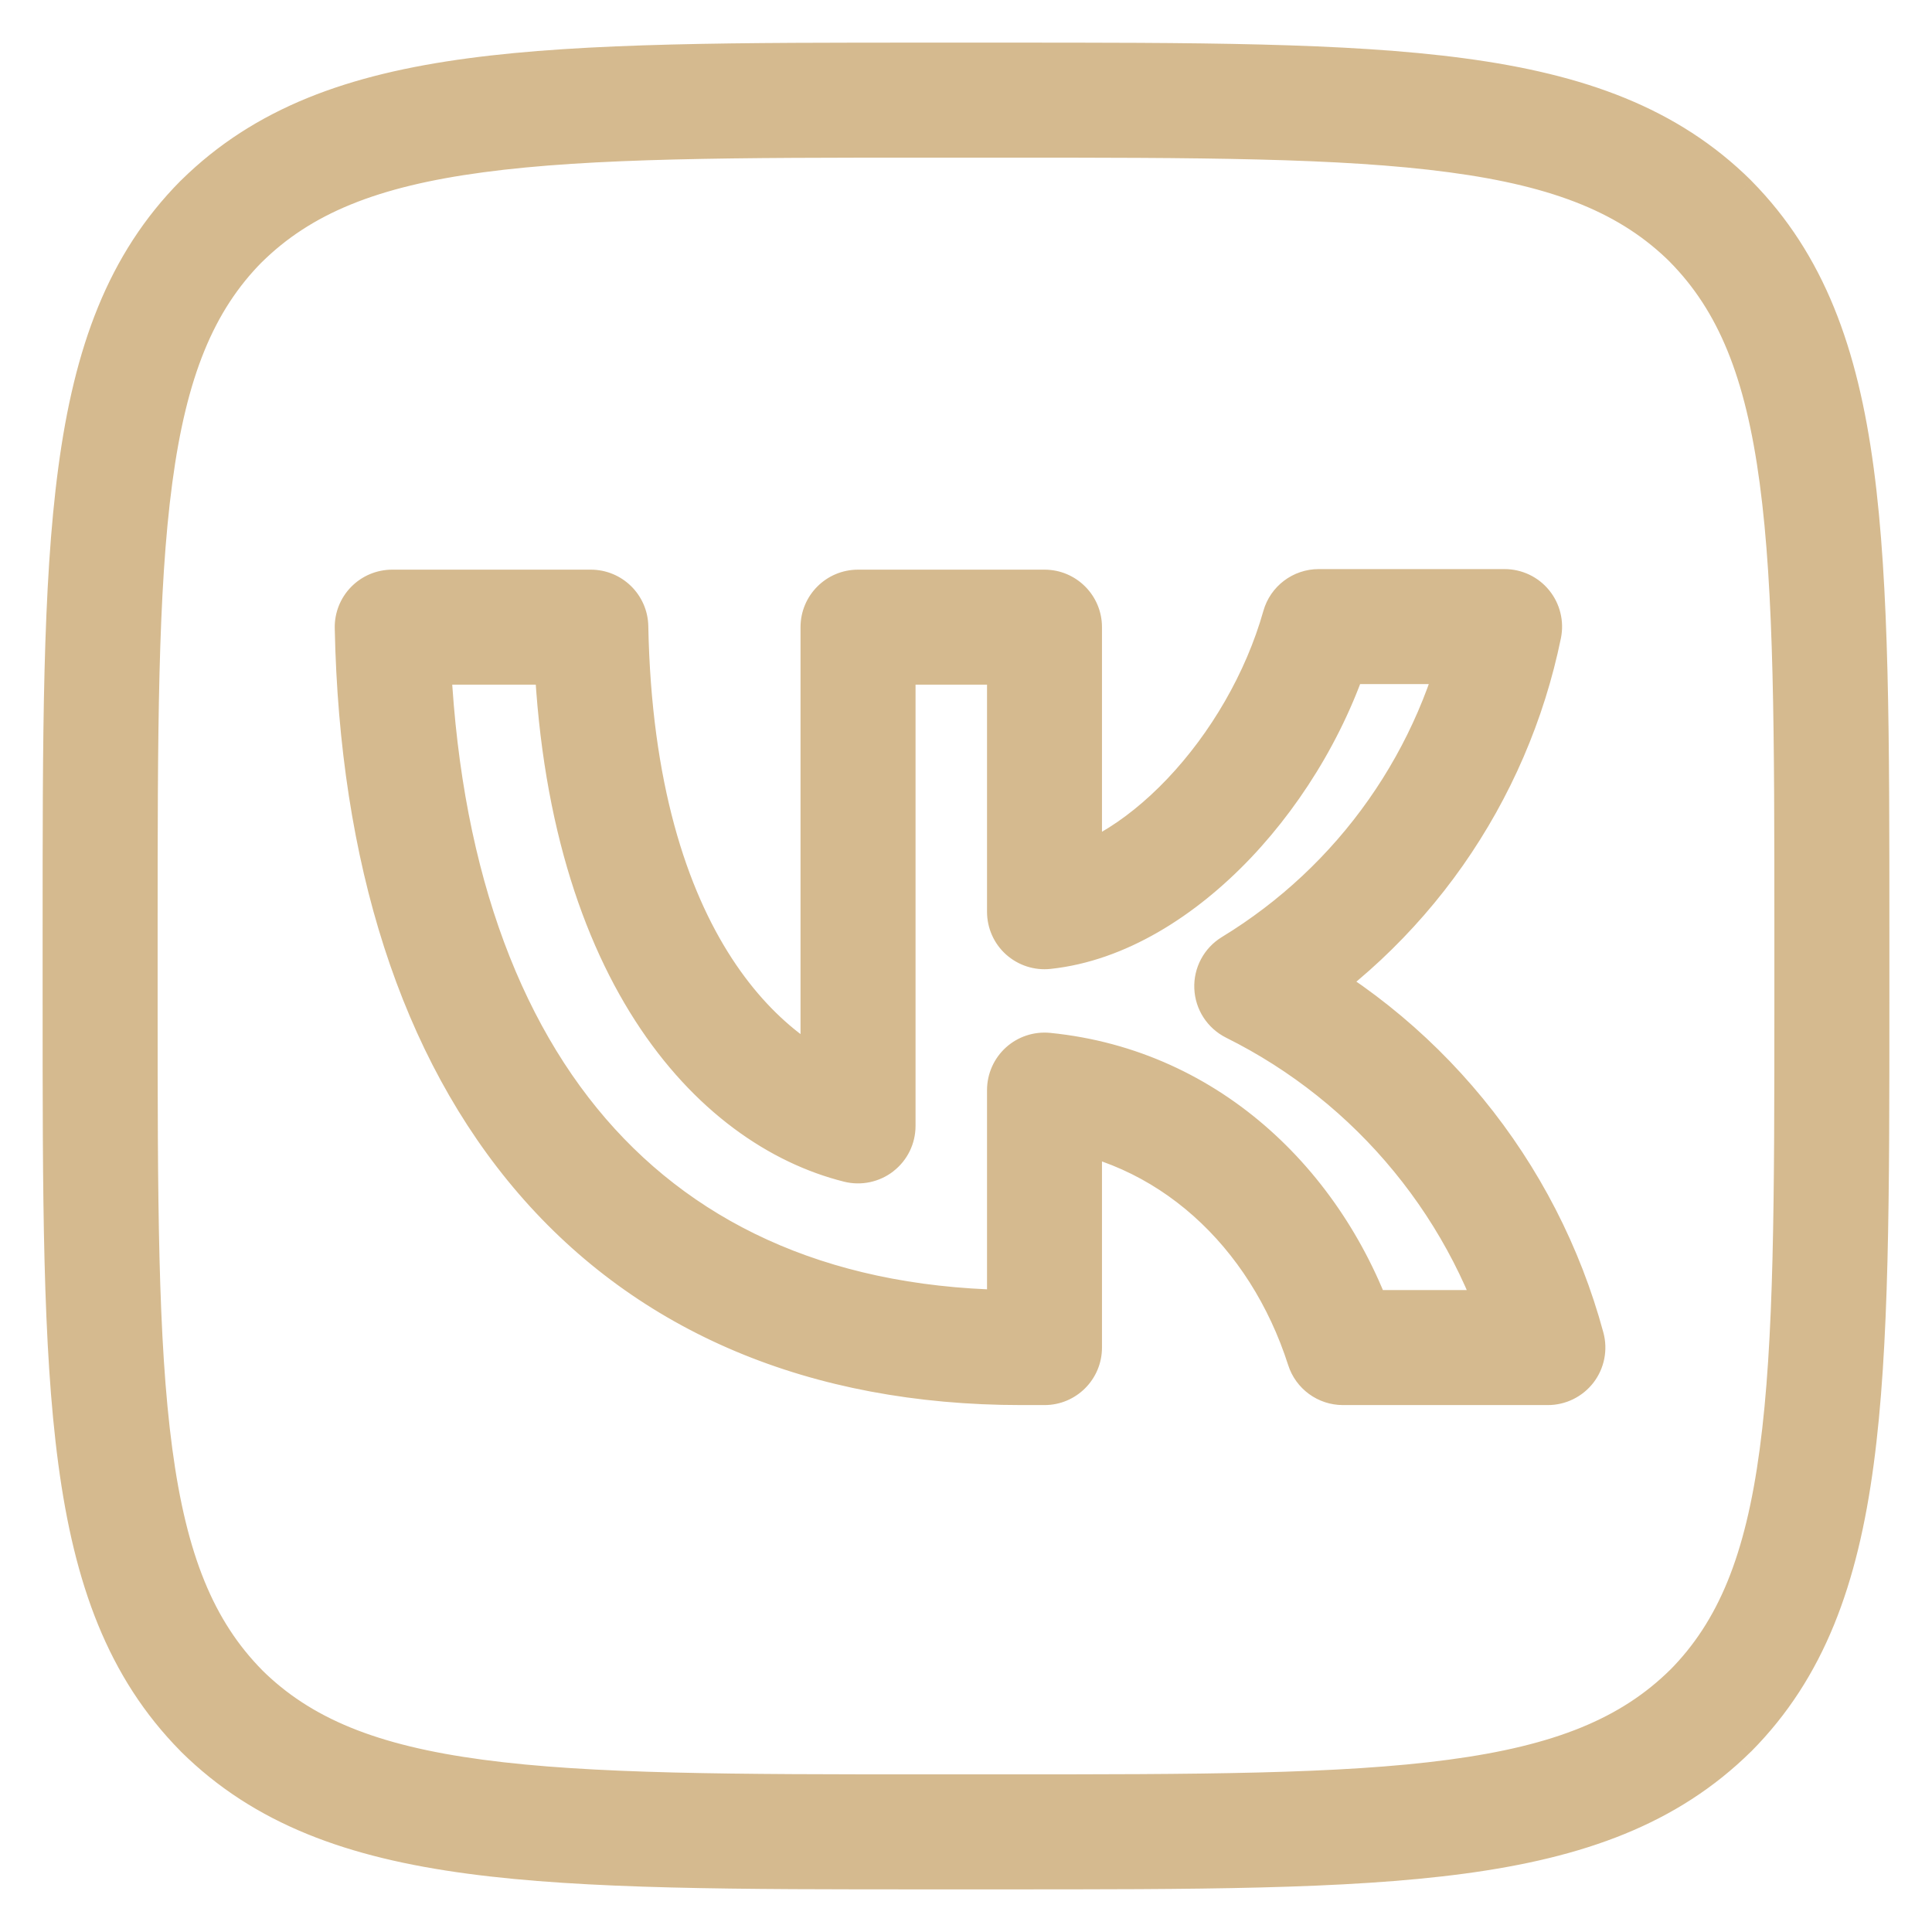 <svg width="34" height="34" viewBox="0 0 34 34" fill="none" xmlns="http://www.w3.org/2000/svg">
<mask id="path-1-outside-1_241_2018" maskUnits="userSpaceOnUse" x="0" y="0" width="34" height="34" fill="black">
<rect fill="white" width="34" height="34"/>
<path d="M3.895 3.895L3.354 3.359L3.36 3.353L3.895 3.895ZM3.895 30.105L3.359 30.646L3.353 30.64L3.895 30.105ZM30.105 30.105L30.646 30.641L30.64 30.647L30.105 30.105ZM30.105 3.895L30.641 3.354L30.647 3.36L30.105 3.895ZM6.902 11.037L6.14 11.053C6.136 10.848 6.215 10.65 6.358 10.504C6.501 10.357 6.697 10.275 6.902 10.275V11.037ZM18.382 23.715H19.143C19.143 24.136 18.802 24.477 18.382 24.477V23.715ZM18.382 19.184H17.62C17.62 18.969 17.711 18.764 17.87 18.619C18.03 18.475 18.243 18.405 18.457 18.426L18.382 19.184ZM23.634 23.715V24.477C23.302 24.477 23.009 24.263 22.908 23.948L23.634 23.715ZM27.24 23.715L27.976 23.516C28.037 23.745 27.989 23.99 27.845 24.178C27.701 24.366 27.477 24.477 27.24 24.477V23.715ZM22.029 17.355L21.689 18.038C21.441 17.914 21.279 17.665 21.267 17.388C21.256 17.111 21.395 16.849 21.632 16.705L22.029 17.355ZM26.478 11.027V10.265C26.707 10.265 26.924 10.368 27.068 10.545C27.213 10.722 27.27 10.955 27.225 11.179L26.478 11.027ZM23.207 11.027L22.474 10.82C22.566 10.491 22.866 10.265 23.207 10.265V11.027ZM18.382 16.045L18.462 16.803C18.247 16.826 18.033 16.756 17.872 16.612C17.711 16.467 17.62 16.261 17.62 16.045H18.382ZM18.382 11.037V10.275C18.802 10.275 19.143 10.616 19.143 11.037H18.382ZM15.1 11.037H14.338C14.338 10.616 14.68 10.275 15.1 10.275V11.037ZM15.1 19.814H15.862C15.862 20.049 15.754 20.27 15.569 20.415C15.384 20.559 15.143 20.61 14.915 20.553L15.1 19.814ZM10.397 11.037V10.275C10.812 10.275 11.151 10.607 11.159 11.022L10.397 11.037ZM1 16.39C1 12.963 0.998 10.317 1.273 8.263C1.551 6.186 2.124 4.601 3.354 3.359L4.437 4.431C3.533 5.344 3.039 6.557 2.784 8.465C2.525 10.395 2.524 12.92 2.524 16.39H1ZM1 17.61V16.39H2.524V17.61H1ZM3.353 30.64C2.124 29.393 1.551 27.806 1.273 25.73C0.998 23.675 1 21.032 1 17.61H2.524C2.524 21.075 2.525 23.597 2.784 25.527C3.039 27.436 3.533 28.652 4.438 29.57L3.353 30.64ZM16.39 33C12.963 33 10.317 33.002 8.263 32.727C6.186 32.449 4.601 31.876 3.359 30.646L4.431 29.564C5.344 30.467 6.557 30.961 8.465 31.216C10.395 31.474 12.92 31.476 16.39 31.476V33ZM17.61 33H16.39V31.476H17.61V33ZM30.64 30.647C29.393 31.876 27.806 32.449 25.73 32.727C23.675 33.002 21.032 33 17.61 33V31.476C21.075 31.476 23.597 31.474 25.527 31.216C27.436 30.961 28.652 30.467 29.57 29.562L30.64 30.647ZM33 17.61C33 21.037 33.002 23.683 32.727 25.737C32.449 27.814 31.876 29.399 30.646 30.641L29.563 29.569C30.467 28.657 30.961 27.443 31.216 25.535C31.475 23.605 31.476 21.08 31.476 17.61H33ZM33 16.39V17.61H31.476V16.39H33ZM30.647 3.36C31.876 4.607 32.449 6.194 32.727 8.27C33.002 10.325 33 12.968 33 16.39H31.476C31.476 12.925 31.475 10.403 31.216 8.473C30.961 6.564 30.467 5.348 29.562 4.43L30.647 3.36ZM17.61 1C21.037 1 23.683 0.998 25.737 1.273C27.814 1.551 29.399 2.124 30.641 3.354L29.569 4.437C28.657 3.533 27.443 3.039 25.535 2.784C23.605 2.525 21.08 2.524 17.61 2.524V1ZM16.39 1H17.61V2.524H16.39V1ZM3.36 3.353C4.607 2.124 6.194 1.551 8.27 1.273C10.325 0.998 12.968 1 16.39 1V2.524C12.925 2.524 10.403 2.525 8.473 2.784C6.564 3.039 5.348 3.533 4.43 4.438L3.36 3.353ZM17.975 24.477C14.315 24.477 11.363 23.217 9.317 20.845C7.286 18.491 6.224 15.129 6.14 11.053L7.664 11.021C7.743 14.869 8.743 17.846 10.471 19.85C12.184 21.836 14.687 22.953 17.975 22.953V24.477ZM17.985 24.477H17.975V22.953H17.985V24.477ZM18.382 24.477H17.985V22.953H18.382V24.477ZM19.143 19.184V23.715H17.62V19.184H19.143ZM22.908 23.948C22.21 21.771 20.498 20.16 18.306 19.942L18.457 18.426C21.365 18.716 23.513 20.843 24.359 23.482L22.908 23.948ZM27.24 24.477H23.634V22.953H27.24V24.477ZM25.905 19.494C26.872 20.673 27.578 22.044 27.976 23.516L26.505 23.914C26.163 22.65 25.557 21.472 24.727 20.459L25.905 19.494ZM22.368 16.673C23.733 17.353 24.939 18.314 25.905 19.494L24.727 20.459C23.897 19.447 22.861 18.621 21.689 18.038L22.368 16.673ZM25.536 15.093C24.71 16.268 23.651 17.259 22.425 18.006L21.632 16.705C22.68 16.067 23.584 15.22 24.29 14.217L25.536 15.093ZM27.225 11.179C26.937 12.586 26.362 13.918 25.536 15.093L24.29 14.217C24.995 13.213 25.486 12.075 25.732 10.874L27.225 11.179ZM23.207 10.265H26.478V11.789H23.207V10.265ZM18.301 15.287C19.057 15.207 19.93 14.714 20.726 13.876C21.512 13.049 22.153 11.955 22.474 10.82L23.94 11.234C23.55 12.617 22.779 13.927 21.831 14.925C20.892 15.914 19.707 16.67 18.462 16.803L18.301 15.287ZM19.143 11.037V16.045H17.62V11.037H19.143ZM15.1 10.275H18.382V11.799H15.1V10.275ZM14.338 19.814V11.037H15.862V19.814H14.338ZM11.159 11.022C11.266 16.623 13.702 18.679 15.285 19.075L14.915 20.553C12.436 19.933 9.751 17.072 9.635 11.052L11.159 11.022ZM6.902 10.275H10.397V11.799H6.902V10.275Z"/>
</mask>
<path d="M3.895 3.895L3.354 3.359L3.36 3.353L3.895 3.895ZM3.895 30.105L3.359 30.646L3.353 30.64L3.895 30.105ZM30.105 30.105L30.646 30.641L30.64 30.647L30.105 30.105ZM30.105 3.895L30.641 3.354L30.647 3.36L30.105 3.895ZM6.902 11.037L6.14 11.053C6.136 10.848 6.215 10.65 6.358 10.504C6.501 10.357 6.697 10.275 6.902 10.275V11.037ZM18.382 23.715H19.143C19.143 24.136 18.802 24.477 18.382 24.477V23.715ZM18.382 19.184H17.62C17.62 18.969 17.711 18.764 17.87 18.619C18.03 18.475 18.243 18.405 18.457 18.426L18.382 19.184ZM23.634 23.715V24.477C23.302 24.477 23.009 24.263 22.908 23.948L23.634 23.715ZM27.24 23.715L27.976 23.516C28.037 23.745 27.989 23.99 27.845 24.178C27.701 24.366 27.477 24.477 27.24 24.477V23.715ZM22.029 17.355L21.689 18.038C21.441 17.914 21.279 17.665 21.267 17.388C21.256 17.111 21.395 16.849 21.632 16.705L22.029 17.355ZM26.478 11.027V10.265C26.707 10.265 26.924 10.368 27.068 10.545C27.213 10.722 27.27 10.955 27.225 11.179L26.478 11.027ZM23.207 11.027L22.474 10.82C22.566 10.491 22.866 10.265 23.207 10.265V11.027ZM18.382 16.045L18.462 16.803C18.247 16.826 18.033 16.756 17.872 16.612C17.711 16.467 17.62 16.261 17.62 16.045H18.382ZM18.382 11.037V10.275C18.802 10.275 19.143 10.616 19.143 11.037H18.382ZM15.1 11.037H14.338C14.338 10.616 14.68 10.275 15.1 10.275V11.037ZM15.1 19.814H15.862C15.862 20.049 15.754 20.27 15.569 20.415C15.384 20.559 15.143 20.61 14.915 20.553L15.1 19.814ZM10.397 11.037V10.275C10.812 10.275 11.151 10.607 11.159 11.022L10.397 11.037ZM1 16.39C1 12.963 0.998 10.317 1.273 8.263C1.551 6.186 2.124 4.601 3.354 3.359L4.437 4.431C3.533 5.344 3.039 6.557 2.784 8.465C2.525 10.395 2.524 12.92 2.524 16.39H1ZM1 17.61V16.39H2.524V17.61H1ZM3.353 30.64C2.124 29.393 1.551 27.806 1.273 25.73C0.998 23.675 1 21.032 1 17.61H2.524C2.524 21.075 2.525 23.597 2.784 25.527C3.039 27.436 3.533 28.652 4.438 29.57L3.353 30.64ZM16.39 33C12.963 33 10.317 33.002 8.263 32.727C6.186 32.449 4.601 31.876 3.359 30.646L4.431 29.564C5.344 30.467 6.557 30.961 8.465 31.216C10.395 31.474 12.92 31.476 16.39 31.476V33ZM17.61 33H16.39V31.476H17.61V33ZM30.64 30.647C29.393 31.876 27.806 32.449 25.73 32.727C23.675 33.002 21.032 33 17.61 33V31.476C21.075 31.476 23.597 31.474 25.527 31.216C27.436 30.961 28.652 30.467 29.57 29.562L30.64 30.647ZM33 17.61C33 21.037 33.002 23.683 32.727 25.737C32.449 27.814 31.876 29.399 30.646 30.641L29.563 29.569C30.467 28.657 30.961 27.443 31.216 25.535C31.475 23.605 31.476 21.08 31.476 17.61H33ZM33 16.39V17.61H31.476V16.39H33ZM30.647 3.36C31.876 4.607 32.449 6.194 32.727 8.27C33.002 10.325 33 12.968 33 16.39H31.476C31.476 12.925 31.475 10.403 31.216 8.473C30.961 6.564 30.467 5.348 29.562 4.43L30.647 3.36ZM17.61 1C21.037 1 23.683 0.998 25.737 1.273C27.814 1.551 29.399 2.124 30.641 3.354L29.569 4.437C28.657 3.533 27.443 3.039 25.535 2.784C23.605 2.525 21.08 2.524 17.61 2.524V1ZM16.39 1H17.61V2.524H16.39V1ZM3.36 3.353C4.607 2.124 6.194 1.551 8.27 1.273C10.325 0.998 12.968 1 16.39 1V2.524C12.925 2.524 10.403 2.525 8.473 2.784C6.564 3.039 5.348 3.533 4.43 4.438L3.36 3.353ZM17.975 24.477C14.315 24.477 11.363 23.217 9.317 20.845C7.286 18.491 6.224 15.129 6.14 11.053L7.664 11.021C7.743 14.869 8.743 17.846 10.471 19.85C12.184 21.836 14.687 22.953 17.975 22.953V24.477ZM17.985 24.477H17.975V22.953H17.985V24.477ZM18.382 24.477H17.985V22.953H18.382V24.477ZM19.143 19.184V23.715H17.62V19.184H19.143ZM22.908 23.948C22.21 21.771 20.498 20.16 18.306 19.942L18.457 18.426C21.365 18.716 23.513 20.843 24.359 23.482L22.908 23.948ZM27.24 24.477H23.634V22.953H27.24V24.477ZM25.905 19.494C26.872 20.673 27.578 22.044 27.976 23.516L26.505 23.914C26.163 22.65 25.557 21.472 24.727 20.459L25.905 19.494ZM22.368 16.673C23.733 17.353 24.939 18.314 25.905 19.494L24.727 20.459C23.897 19.447 22.861 18.621 21.689 18.038L22.368 16.673ZM25.536 15.093C24.71 16.268 23.651 17.259 22.425 18.006L21.632 16.705C22.68 16.067 23.584 15.22 24.29 14.217L25.536 15.093ZM27.225 11.179C26.937 12.586 26.362 13.918 25.536 15.093L24.29 14.217C24.995 13.213 25.486 12.075 25.732 10.874L27.225 11.179ZM23.207 10.265H26.478V11.789H23.207V10.265ZM18.301 15.287C19.057 15.207 19.93 14.714 20.726 13.876C21.512 13.049 22.153 11.955 22.474 10.82L23.94 11.234C23.55 12.617 22.779 13.927 21.831 14.925C20.892 15.914 19.707 16.67 18.462 16.803L18.301 15.287ZM19.143 11.037V16.045H17.62V11.037H19.143ZM15.1 10.275H18.382V11.799H15.1V10.275ZM14.338 19.814V11.037H15.862V19.814H14.338ZM11.159 11.022C11.266 16.623 13.702 18.679 15.285 19.075L14.915 20.553C12.436 19.933 9.751 17.072 9.635 11.052L11.159 11.022ZM6.902 10.275H10.397V11.799H6.902V10.275Z" fill="#D5BA8F"/>
<path d="M25.536 15.093L25.464 15.195L25.608 14.991L25.536 15.093ZM24.841 14.757L25.464 15.195L25.608 14.991L24.985 14.553L24.841 14.757ZM2.524 16.265H1V16.515H2.524V16.265ZM2.524 17.485H1V17.735H2.524V17.485ZM16.265 31.476V33H16.515V31.476H16.265ZM17.485 31.476V33H17.735V31.476H17.485ZM31.476 17.735H33V17.485H31.476V17.735ZM31.476 16.515H33V16.265H31.476V16.515ZM17.735 2.524V1H17.485V2.524H17.735ZM16.515 2.524V1H16.265V2.524H16.515ZM17.85 22.953V24.477H18.1V22.953H17.85ZM17.86 22.953V24.477H18.11V22.953H17.86ZM24.806 20.556L25.985 19.59L25.826 19.397L24.648 20.363L24.806 20.556ZM24.218 14.319L25.464 15.195L25.608 14.991L24.362 14.114L24.218 14.319ZM3.895 3.895L3.719 4.073L4.073 3.72L3.895 3.895ZM3.354 3.359L3.178 3.181L3.176 3.183L3.354 3.359ZM3.895 30.105L4.073 30.281L3.72 29.927L3.895 30.105ZM3.359 30.646L3.181 30.822L3.183 30.824L3.359 30.646ZM3.353 30.64L3.175 30.815L3.175 30.815L3.353 30.64ZM30.105 30.105L30.281 29.927L29.927 30.28L30.105 30.105ZM30.646 30.641L30.823 30.818L30.824 30.817L30.646 30.641ZM30.64 30.647L30.815 30.825L30.817 30.824L30.64 30.647ZM30.105 3.895L29.927 3.719L30.28 4.073L30.105 3.895ZM30.641 3.354L30.818 3.177L30.817 3.176L30.641 3.354ZM30.647 3.36L30.825 3.185L30.824 3.184L30.647 3.36ZM6.902 11.037L6.907 11.287L7.152 11.282V11.037H6.902ZM6.14 11.053L5.891 11.058V11.058L6.14 11.053ZM6.358 10.504L6.537 10.679L6.537 10.679L6.358 10.504ZM18.382 23.715V23.465H18.132V23.715H18.382ZM18.382 19.184V19.434H18.608L18.63 19.209L18.382 19.184ZM18.457 18.426L18.482 18.177H18.482L18.457 18.426ZM23.634 23.715H23.884V23.372L23.557 23.477L23.634 23.715ZM27.24 23.715L27.175 23.474L26.99 23.524V23.715H27.24ZM27.976 23.516L28.217 23.451L28.217 23.451L27.976 23.516ZM27.845 24.178L28.044 24.33L28.044 24.33L27.845 24.178ZM22.029 17.355L22.252 17.467L22.314 17.343L22.242 17.226L22.029 17.355ZM21.689 18.038L21.578 18.262L21.578 18.262L21.689 18.038ZM21.267 17.388L21.517 17.377L21.517 17.377L21.267 17.388ZM21.632 16.705L21.502 16.491L21.502 16.491L21.632 16.705ZM25.536 15.093L25.741 15.237L25.741 15.237L25.536 15.093ZM26.478 11.027H26.228V11.231L26.428 11.272L26.478 11.027ZM27.068 10.545L26.875 10.703L26.875 10.703L27.068 10.545ZM23.207 11.027L23.139 11.267L23.457 11.357V11.027H23.207ZM18.382 16.045L18.63 16.018L18.606 15.795H18.382V16.045ZM17.872 16.612L17.705 16.798L17.705 16.798L17.872 16.612ZM18.382 11.037H18.132V11.287H18.382V11.037ZM15.1 11.037V11.287H15.35V11.037H15.1ZM15.1 19.814V19.564H14.905L14.858 19.753L15.1 19.814ZM15.569 20.415L15.723 20.612L15.723 20.611L15.569 20.415ZM10.397 11.037H10.147V11.292L10.402 11.287L10.397 11.037ZM11.159 11.022L11.409 11.017V11.017L11.159 11.022ZM1.273 8.263L1.521 8.296L1.521 8.296L1.273 8.263ZM4.437 4.431L4.614 4.607L4.79 4.43L4.612 4.254L4.437 4.431ZM2.784 8.465L2.536 8.432V8.432L2.784 8.465ZM1.273 25.73L1.521 25.696L1.521 25.696L1.273 25.73ZM2.784 25.527L2.536 25.561L2.536 25.561L2.784 25.527ZM4.438 29.57L4.613 29.748L4.791 29.572L4.616 29.394L4.438 29.57ZM8.263 32.727L8.296 32.479H8.296L8.263 32.727ZM4.431 29.564L4.607 29.386L4.43 29.21L4.254 29.388L4.431 29.564ZM8.465 31.216L8.432 31.464L8.432 31.464L8.465 31.216ZM25.73 32.727L25.697 32.479H25.697L25.73 32.727ZM25.527 31.216L25.561 31.464L25.561 31.464L25.527 31.216ZM29.57 29.562L29.748 29.387L29.572 29.209L29.394 29.384L29.57 29.562ZM32.727 25.737L32.479 25.704V25.704L32.727 25.737ZM29.563 29.569L29.386 29.393L29.21 29.57L29.387 29.746L29.563 29.569ZM31.216 25.535L31.464 25.568V25.568L31.216 25.535ZM32.727 8.27L32.479 8.304V8.304L32.727 8.27ZM31.216 8.473L31.464 8.439V8.439L31.216 8.473ZM29.562 4.43L29.387 4.252L29.209 4.428L29.384 4.606L29.562 4.43ZM25.737 1.273L25.77 1.026L25.77 1.026L25.737 1.273ZM29.569 4.437L29.393 4.614L29.57 4.79L29.746 4.612L29.569 4.437ZM25.535 2.784L25.502 3.032L25.502 3.032L25.535 2.784ZM8.27 1.273L8.237 1.026L8.237 1.026L8.27 1.273ZM8.473 2.784L8.506 3.032L8.506 3.032L8.473 2.784ZM4.43 4.438L4.252 4.613L4.428 4.791L4.606 4.616L4.43 4.438ZM9.317 20.845L9.506 20.682L9.506 20.682L9.317 20.845ZM7.664 11.021L7.914 11.016L7.909 10.766L7.659 10.771L7.664 11.021ZM10.471 19.85L10.282 20.013L10.282 20.013L10.471 19.85ZM18.382 22.953H18.632V22.703H18.382V22.953ZM19.143 19.184H19.393V18.934H19.143V19.184ZM17.62 23.715H17.37V23.965H17.62V23.715ZM18.306 19.942L18.057 19.918L18.032 20.166L18.281 20.191L18.306 19.942ZM24.359 23.482L24.436 23.72L24.674 23.644L24.597 23.406L24.359 23.482ZM23.634 22.953V22.703H23.384V22.953H23.634ZM27.24 22.953H27.49V22.703H27.24V22.953ZM26.505 23.914L26.263 23.979L26.328 24.22L26.57 24.155L26.505 23.914ZM24.727 20.459L24.533 20.618L24.533 20.618L24.727 20.459ZM22.368 16.673L22.479 16.45L22.256 16.338L22.144 16.562L22.368 16.673ZM22.425 18.006L22.211 18.136L22.341 18.35L22.555 18.22L22.425 18.006ZM24.29 14.217L24.494 14.361L24.494 14.361L24.29 14.217ZM25.732 10.874L25.782 10.629L25.537 10.579L25.487 10.824L25.732 10.874ZM26.478 11.789V12.039H26.728V11.789H26.478ZM23.207 11.789H22.957V12.039H23.207V11.789ZM18.301 15.287L18.274 15.039L18.026 15.066L18.052 15.314L18.301 15.287ZM20.726 13.876L20.907 14.048L20.907 14.048L20.726 13.876ZM23.94 11.234L24.181 11.302L24.249 11.061L24.008 10.993L23.94 11.234ZM21.831 14.925L22.012 15.098L22.012 15.098L21.831 14.925ZM19.143 16.045V16.295H19.393V16.045H19.143ZM17.62 11.037V10.787H17.37V11.037H17.62ZM18.382 11.799V12.049H18.632V11.799H18.382ZM15.1 11.799H14.85V12.049H15.1V11.799ZM14.338 19.814H14.088V20.064H14.338V19.814ZM15.862 11.037H16.112V10.787H15.862V11.037ZM15.285 19.075L15.528 19.135L15.588 18.893L15.346 18.832L15.285 19.075ZM9.635 11.052L9.63 10.802L9.38 10.806L9.385 11.056L9.635 11.052ZM10.397 11.799V12.049H10.647V11.799H10.397ZM6.902 11.799H6.652V12.049H6.902V11.799ZM4.071 3.718L3.53 3.181L3.178 3.537L3.719 4.073L4.071 3.718ZM3.529 3.537L3.536 3.531L3.185 3.175L3.178 3.181L3.529 3.537ZM3.182 3.528L3.717 4.071L4.073 3.72L3.538 3.177L3.182 3.528ZM3.718 29.929L3.181 30.47L3.537 30.822L4.073 30.281L3.718 29.929ZM3.537 30.47L3.531 30.464L3.175 30.815L3.181 30.822L3.537 30.47ZM3.528 30.818L4.071 30.283L3.72 29.927L3.177 30.462L3.528 30.818ZM29.929 30.282L30.47 30.819L30.822 30.463L30.281 29.927L29.929 30.282ZM30.469 30.464L30.463 30.471L30.817 30.824L30.823 30.818L30.469 30.464ZM30.818 30.472L30.283 29.929L29.927 30.28L30.462 30.823L30.818 30.472ZM30.282 4.071L30.819 3.53L30.463 3.178L29.927 3.719L30.282 4.071ZM30.464 3.53L30.47 3.537L30.824 3.184L30.818 3.177L30.464 3.53ZM30.472 3.182L29.929 3.717L30.28 4.073L30.823 3.538L30.472 3.182ZM6.897 10.787L6.135 10.803L6.146 11.302L6.907 11.287L6.897 10.787ZM6.39 11.047C6.388 10.91 6.44 10.777 6.537 10.679L6.179 10.329C5.989 10.523 5.885 10.786 5.891 11.058L6.39 11.047ZM6.537 10.679C6.633 10.58 6.765 10.525 6.902 10.525V10.025C6.63 10.025 6.37 10.134 6.179 10.329L6.537 10.679ZM6.652 10.275V11.037H7.152V10.275H6.652ZM18.382 23.965H19.143V23.465H18.382V23.965ZM18.893 23.715C18.893 23.998 18.664 24.227 18.382 24.227V24.727C18.94 24.727 19.393 24.274 19.393 23.715H18.893ZM18.632 24.477V23.715H18.132V24.477H18.632ZM18.382 18.934H17.62V19.434H18.382V18.934ZM17.87 19.184C17.87 19.04 17.931 18.902 18.038 18.805L17.702 18.434C17.491 18.626 17.37 18.898 17.37 19.184H17.87ZM18.038 18.805C18.145 18.708 18.288 18.66 18.432 18.675L18.482 18.177C18.197 18.149 17.914 18.242 17.702 18.434L18.038 18.805ZM18.208 18.401L18.133 19.159L18.63 19.209L18.706 18.451L18.208 18.401ZM23.384 23.715V24.477H23.884V23.715H23.384ZM23.634 24.227C23.411 24.227 23.214 24.083 23.146 23.871L22.67 24.024C22.804 24.443 23.194 24.727 23.634 24.727V24.227ZM22.985 24.186L23.71 23.953L23.557 23.477L22.832 23.709L22.985 24.186ZM27.305 23.956L28.041 23.758L27.91 23.275L27.175 23.474L27.305 23.956ZM27.734 23.581C27.776 23.735 27.743 23.9 27.646 24.026L28.044 24.33C28.235 24.08 28.299 23.755 28.217 23.451L27.734 23.581ZM27.647 24.026C27.549 24.153 27.399 24.227 27.24 24.227V24.727C27.555 24.727 27.852 24.58 28.044 24.33L27.647 24.026ZM27.49 24.477V23.715H26.99V24.477H27.49ZM21.805 17.244L21.465 17.926L21.913 18.149L22.252 17.467L21.805 17.244ZM21.8 17.814C21.634 17.731 21.525 17.564 21.517 17.377L21.018 17.398C21.033 17.767 21.248 18.097 21.578 18.262L21.8 17.814ZM21.517 17.377C21.509 17.191 21.603 17.015 21.762 16.918L21.502 16.491C21.188 16.683 21.002 17.03 21.018 17.399L21.517 17.377ZM21.419 16.835L21.815 17.485L22.242 17.226L21.846 16.575L21.419 16.835ZM26.728 11.027V10.265H26.228V11.027H26.728ZM26.478 10.515C26.632 10.515 26.777 10.584 26.875 10.703L27.262 10.387C27.07 10.151 26.782 10.015 26.478 10.015V10.515ZM26.875 10.703C26.972 10.822 27.01 10.979 26.98 11.129L27.47 11.229C27.53 10.932 27.454 10.622 27.262 10.387L26.875 10.703ZM27.275 10.934L26.528 10.782L26.428 11.272L27.174 11.424L27.275 10.934ZM23.275 10.786L22.542 10.579L22.406 11.06L23.139 11.267L23.275 10.786ZM22.714 10.888C22.777 10.667 22.978 10.515 23.207 10.515V10.015C22.754 10.015 22.356 10.316 22.233 10.752L22.714 10.888ZM22.957 10.265V11.027H23.457V10.265H22.957ZM18.133 16.072L18.214 16.829L18.711 16.776L18.63 16.018L18.133 16.072ZM18.436 16.554C18.291 16.57 18.147 16.523 18.039 16.426L17.705 16.798C17.919 16.989 18.203 17.082 18.489 17.051L18.436 16.554ZM18.039 16.426C17.931 16.329 17.87 16.19 17.87 16.045H17.37C17.37 16.332 17.491 16.606 17.705 16.798L18.039 16.426ZM17.62 16.295H18.382V15.795H17.62V16.295ZM18.632 11.037V10.275H18.132V11.037H18.632ZM18.382 10.525C18.664 10.525 18.893 10.754 18.893 11.037H19.393C19.393 10.478 18.94 10.025 18.382 10.025V10.525ZM19.143 10.787H18.382V11.287H19.143V10.787ZM15.1 10.787H14.338V11.287H15.1V10.787ZM14.588 11.037C14.588 10.754 14.818 10.525 15.1 10.525V10.025C14.541 10.025 14.088 10.478 14.088 11.037H14.588ZM14.85 10.275V11.037H15.35V10.275H14.85ZM15.1 20.064H15.862V19.564H15.1V20.064ZM15.612 19.814C15.612 19.971 15.54 20.12 15.415 20.218L15.723 20.611C15.969 20.42 16.112 20.126 16.112 19.814H15.612ZM15.415 20.217C15.291 20.314 15.129 20.349 14.976 20.311L14.855 20.796C15.157 20.871 15.477 20.803 15.723 20.612L15.415 20.217ZM15.158 20.614L15.343 19.875L14.858 19.753L14.673 20.492L15.158 20.614ZM10.647 11.037V10.275H10.147V11.037H10.647ZM10.397 10.525C10.676 10.525 10.903 10.748 10.909 11.027L11.409 11.017C11.398 10.466 10.948 10.025 10.397 10.025V10.525ZM11.154 10.772L10.392 10.787L10.402 11.287L11.163 11.272L11.154 10.772ZM1.25 16.39C1.25 12.956 1.249 10.33 1.521 8.296L1.026 8.23C0.748 10.305 0.75 12.97 0.75 16.39H1.25ZM1.521 8.296C1.795 6.247 2.355 4.722 3.532 3.535L3.176 3.183C1.893 4.479 1.307 6.125 1.026 8.23L1.521 8.296ZM3.178 3.537L4.261 4.609L4.612 4.254L3.53 3.181L3.178 3.537ZM4.259 4.255C3.302 5.222 2.795 6.496 2.536 8.432L3.032 8.498C3.283 6.618 3.764 5.465 4.614 4.607L4.259 4.255ZM2.536 8.432C2.275 10.382 2.274 12.927 2.274 16.39H2.774C2.774 12.913 2.776 10.408 3.032 8.498L2.536 8.432ZM1.25 17.61V16.39H0.75V17.61H1.25ZM2.274 16.39V17.61H2.774V16.39H2.274ZM3.531 30.464C2.355 29.272 1.795 27.746 1.521 25.696L1.026 25.763C1.307 27.867 1.893 29.515 3.175 30.815L3.531 30.464ZM1.521 25.696C1.249 23.662 1.25 21.039 1.25 17.61H0.75C0.75 21.025 0.748 23.688 1.026 25.763L1.521 25.696ZM2.274 17.61C2.274 21.068 2.275 23.61 2.536 25.561L3.032 25.494C2.776 23.585 2.774 21.082 2.774 17.61H2.274ZM2.536 25.561C2.795 27.496 3.302 28.774 4.26 29.745L4.616 29.394C3.764 28.531 3.283 27.375 3.032 25.494L2.536 25.561ZM4.262 29.392L3.177 30.462L3.528 30.818L4.613 29.748L4.262 29.392ZM16.39 32.75C12.956 32.75 10.33 32.751 8.296 32.479L8.23 32.974C10.305 33.252 12.97 33.25 16.39 33.25V32.75ZM8.296 32.479C6.247 32.205 4.722 31.645 3.535 30.468L3.183 30.824C4.479 32.107 6.125 32.693 8.23 32.974L8.296 32.479ZM3.537 30.822L4.609 29.739L4.254 29.388L3.181 30.47L3.537 30.822ZM4.255 29.741C5.222 30.698 6.496 31.205 8.432 31.464L8.498 30.968C6.618 30.717 5.465 30.236 4.607 29.386L4.255 29.741ZM8.432 31.464C10.382 31.725 12.927 31.726 16.39 31.726V31.226C12.913 31.226 10.408 31.224 8.498 30.968L8.432 31.464ZM17.61 32.75H16.39V33.25H17.61V32.75ZM16.39 31.726H17.61V31.226H16.39V31.726ZM30.464 30.469C29.272 31.645 27.746 32.205 25.697 32.479L25.763 32.974C27.867 32.693 29.515 32.107 30.815 30.825L30.464 30.469ZM25.697 32.479C23.662 32.751 21.039 32.75 17.61 32.75V33.25C21.025 33.25 23.688 33.252 25.763 32.974L25.697 32.479ZM17.61 31.726C21.068 31.726 23.61 31.725 25.561 31.464L25.494 30.968C23.585 31.224 21.082 31.226 17.61 31.226V31.726ZM25.561 31.464C27.497 31.205 28.774 30.698 29.745 29.74L29.394 29.384C28.531 30.236 27.375 30.717 25.494 30.968L25.561 31.464ZM29.392 29.738L30.462 30.823L30.818 30.472L29.748 29.387L29.392 29.738ZM32.75 17.61C32.75 21.044 32.751 23.67 32.479 25.704L32.974 25.77C33.252 23.695 33.25 21.03 33.25 17.61H32.75ZM32.479 25.704C32.205 27.753 31.645 29.277 30.468 30.465L30.824 30.817C32.107 29.521 32.693 27.875 32.974 25.77L32.479 25.704ZM30.822 30.463L29.739 29.391L29.387 29.746L30.47 30.819L30.822 30.463ZM29.741 29.744C30.698 28.779 31.205 27.504 31.464 25.568L30.968 25.502C30.717 27.382 30.236 28.535 29.386 29.393L29.741 29.744ZM31.464 25.568C31.725 23.618 31.726 21.073 31.726 17.61H31.226C31.226 21.087 31.224 23.592 30.968 25.502L31.464 25.568ZM32.75 16.39V17.61H33.25V16.39H32.75ZM31.726 17.61V16.39H31.226V17.61H31.726ZM30.469 3.536C31.645 4.728 32.205 6.254 32.479 8.304L32.974 8.237C32.693 6.133 32.107 4.485 30.825 3.185L30.469 3.536ZM32.479 8.304C32.751 10.338 32.75 12.961 32.75 16.39H33.25C33.25 12.975 33.252 10.312 32.974 8.237L32.479 8.304ZM31.726 16.39C31.726 12.932 31.725 10.39 31.464 8.439L30.968 8.506C31.224 10.415 31.226 12.918 31.226 16.39H31.726ZM31.464 8.439C31.205 6.504 30.698 5.226 29.74 4.255L29.384 4.606C30.236 5.469 30.717 6.625 30.968 8.506L31.464 8.439ZM29.738 4.608L30.823 3.538L30.472 3.182L29.387 4.252L29.738 4.608ZM17.61 1.25C21.044 1.25 23.67 1.249 25.704 1.521L25.77 1.026C23.695 0.748 21.03 0.75 17.61 0.75V1.25ZM25.704 1.521C27.753 1.795 29.277 2.355 30.465 3.532L30.817 3.176C29.521 1.893 27.875 1.307 25.77 1.026L25.704 1.521ZM30.463 3.178L29.391 4.261L29.746 4.612L30.819 3.53L30.463 3.178ZM29.745 4.259C28.778 3.302 27.504 2.795 25.568 2.536L25.502 3.032C27.383 3.283 28.535 3.764 29.393 4.614L29.745 4.259ZM25.568 2.536C23.618 2.275 21.073 2.274 17.61 2.274V2.774C21.087 2.774 23.592 2.776 25.502 3.032L25.568 2.536ZM16.39 1.25H17.61V0.75H16.39V1.25ZM17.61 2.274H16.39V2.774H17.61V2.274ZM3.536 3.531C4.728 2.355 6.254 1.795 8.304 1.521L8.237 1.026C6.133 1.307 4.485 1.893 3.185 3.175L3.536 3.531ZM8.304 1.521C10.338 1.249 12.961 1.25 16.39 1.25V0.75C12.975 0.75 10.312 0.748 8.237 1.026L8.304 1.521ZM16.39 2.274C12.932 2.274 10.39 2.275 8.439 2.536L8.506 3.032C10.415 2.776 12.918 2.774 16.39 2.774V2.274ZM8.439 2.536C6.504 2.795 5.226 3.302 4.255 4.26L4.606 4.616C5.469 3.764 6.625 3.283 8.506 3.032L8.439 2.536ZM4.608 4.262L3.538 3.177L3.182 3.528L4.252 4.613L4.608 4.262ZM17.975 24.227C14.376 24.227 11.497 22.99 9.506 20.682L9.128 21.008C11.228 23.443 14.254 24.727 17.975 24.727V24.227ZM9.506 20.682C7.525 18.385 6.473 15.086 6.39 11.047L5.891 11.058C5.975 15.171 7.048 18.596 9.128 21.008L9.506 20.682ZM6.146 11.302L7.669 11.271L7.659 10.771L6.135 10.803L6.146 11.302ZM7.414 11.026C7.494 14.912 8.504 17.952 10.282 20.013L10.66 19.686C8.982 17.74 7.992 14.826 7.914 11.016L7.414 11.026ZM10.282 20.013C12.049 22.062 14.626 23.203 17.975 23.203V22.703C14.748 22.703 12.319 21.609 10.66 19.686L10.282 20.013ZM17.985 24.227H17.975V24.727H17.985V24.227ZM17.975 23.203H17.985V22.703H17.975V23.203ZM18.382 24.227H17.985V24.727H18.382V24.227ZM17.985 23.203H18.382V22.703H17.985V23.203ZM18.132 22.953V24.477H18.632V22.953H18.132ZM18.893 19.184V23.715H19.393V19.184H18.893ZM19.143 23.465H17.62V23.965H19.143V23.465ZM17.87 23.715V19.184H17.37V23.715H17.87ZM17.62 19.434H19.143V18.934H17.62V19.434ZM23.146 23.871C22.424 21.619 20.64 19.923 18.331 19.694L18.281 20.191C20.356 20.398 21.997 21.924 22.67 24.024L23.146 23.871ZM18.555 19.967L18.706 18.451L18.208 18.401L18.057 19.918L18.555 19.967ZM18.432 18.675C21.222 18.953 23.299 20.995 24.121 23.559L24.597 23.406C23.727 20.691 21.507 18.479 18.482 18.177L18.432 18.675ZM24.283 23.244L22.832 23.709L22.985 24.186L24.436 23.72L24.283 23.244ZM27.24 24.227H23.634V24.727H27.24V24.227ZM23.884 24.477V22.953H23.384V24.477H23.884ZM23.634 23.203H27.24V22.703H23.634V23.203ZM26.99 22.953V24.477H27.49V22.953H26.99ZM25.712 19.652C26.656 20.804 27.345 22.143 27.734 23.581L28.217 23.451C27.81 21.945 27.088 20.542 26.099 19.335L25.712 19.652ZM27.91 23.275L26.439 23.672L26.57 24.155L28.041 23.757L27.91 23.275ZM26.746 23.849C26.395 22.55 25.773 21.341 24.92 20.301L24.533 20.618C25.341 21.603 25.931 22.749 26.263 23.979L26.746 23.849ZM22.257 16.897C23.59 17.561 24.768 18.5 25.712 19.652L26.099 19.335C25.11 18.128 23.876 17.145 22.479 16.45L22.257 16.897ZM24.92 20.301C24.068 19.261 23.005 18.413 21.8 17.814L21.578 18.262C22.718 18.829 23.726 19.632 24.533 20.618L24.92 20.301ZM21.913 18.149L22.592 16.785L22.144 16.562L21.465 17.926L21.913 18.149ZM25.332 14.949C24.526 16.096 23.492 17.064 22.295 17.793L22.555 18.22C23.811 17.455 24.895 16.44 25.741 15.237L25.332 14.949ZM22.638 17.876L21.846 16.575L21.419 16.835L22.211 18.136L22.638 17.876ZM21.762 16.918C22.839 16.263 23.769 15.392 24.494 14.361L24.085 14.073C23.4 15.048 22.52 15.871 21.502 16.491L21.762 16.918ZM26.98 11.129C26.699 12.502 26.138 13.803 25.332 14.949L25.741 15.237C26.586 14.034 27.175 12.67 27.47 11.229L26.98 11.129ZM24.494 14.361C25.219 13.329 25.724 12.159 25.977 10.924L25.487 10.824C25.248 11.992 24.771 13.098 24.085 14.073L24.494 14.361ZM25.682 11.119L27.174 11.424L27.275 10.934L25.782 10.629L25.682 11.119ZM23.207 10.515H26.478V10.015H23.207V10.515ZM26.228 10.265V11.789H26.728V10.265H26.228ZM26.478 11.539H23.207V12.039H26.478V11.539ZM23.457 11.789V10.265H22.957V11.789H23.457ZM18.327 15.536C19.164 15.447 20.087 14.911 20.907 14.048L20.544 13.704C19.772 14.517 18.951 14.967 18.274 15.039L18.327 15.536ZM20.907 14.048C21.72 13.193 22.382 12.064 22.714 10.888L22.233 10.752C21.924 11.847 21.303 12.905 20.544 13.704L20.907 14.048ZM22.406 11.06L23.872 11.474L24.008 10.993L22.542 10.579L22.406 11.06ZM23.7 11.166C23.32 12.509 22.571 13.783 21.649 14.753L22.012 15.098C22.987 14.071 23.779 12.726 24.181 11.302L23.7 11.166ZM21.649 14.753C20.734 15.717 19.601 16.43 18.436 16.554L18.489 17.051C19.814 16.91 21.05 16.11 22.012 15.098L21.649 14.753ZM18.711 16.776L18.549 15.261L18.052 15.314L18.214 16.829L18.711 16.776ZM18.893 11.037V16.045H19.393V11.037H18.893ZM19.143 15.795H17.62V16.295H19.143V15.795ZM17.87 16.045V11.037H17.37V16.045H17.87ZM17.62 11.287H19.143V10.787H17.62V11.287ZM15.1 10.525H18.382V10.025H15.1V10.525ZM18.132 10.275V11.799H18.632V10.275H18.132ZM18.382 11.549H15.1V12.049H18.382V11.549ZM15.35 11.799V10.275H14.85V11.799H15.35ZM14.588 19.814V11.037H14.088V19.814H14.588ZM14.338 11.287H15.862V10.787H14.338V11.287ZM15.612 11.037V19.814H16.112V11.037H15.612ZM15.862 19.564H14.338V20.064H15.862V19.564ZM10.909 11.027C11.018 16.698 13.495 18.885 15.224 19.317L15.346 18.832C13.909 18.473 11.515 16.548 11.409 11.017L10.909 11.027ZM15.043 19.014L14.673 20.492L15.158 20.614L15.528 19.135L15.043 19.014ZM14.976 20.311C12.644 19.727 9.999 16.999 9.885 11.047L9.385 11.056C9.502 17.145 12.227 20.139 14.855 20.796L14.976 20.311ZM9.64 11.301L11.163 11.272L11.154 10.772L9.63 10.802L9.64 11.301ZM6.902 10.525H10.397V10.025H6.902V10.525ZM10.147 10.275V11.799H10.647V10.275H10.147ZM10.397 11.549H6.902V12.049H10.397V11.549ZM7.152 11.799V10.275H6.652V11.799H7.152Z" fill="#D5BA8F" mask="url(#path-1-outside-1_241_2018)"/>
</svg>
